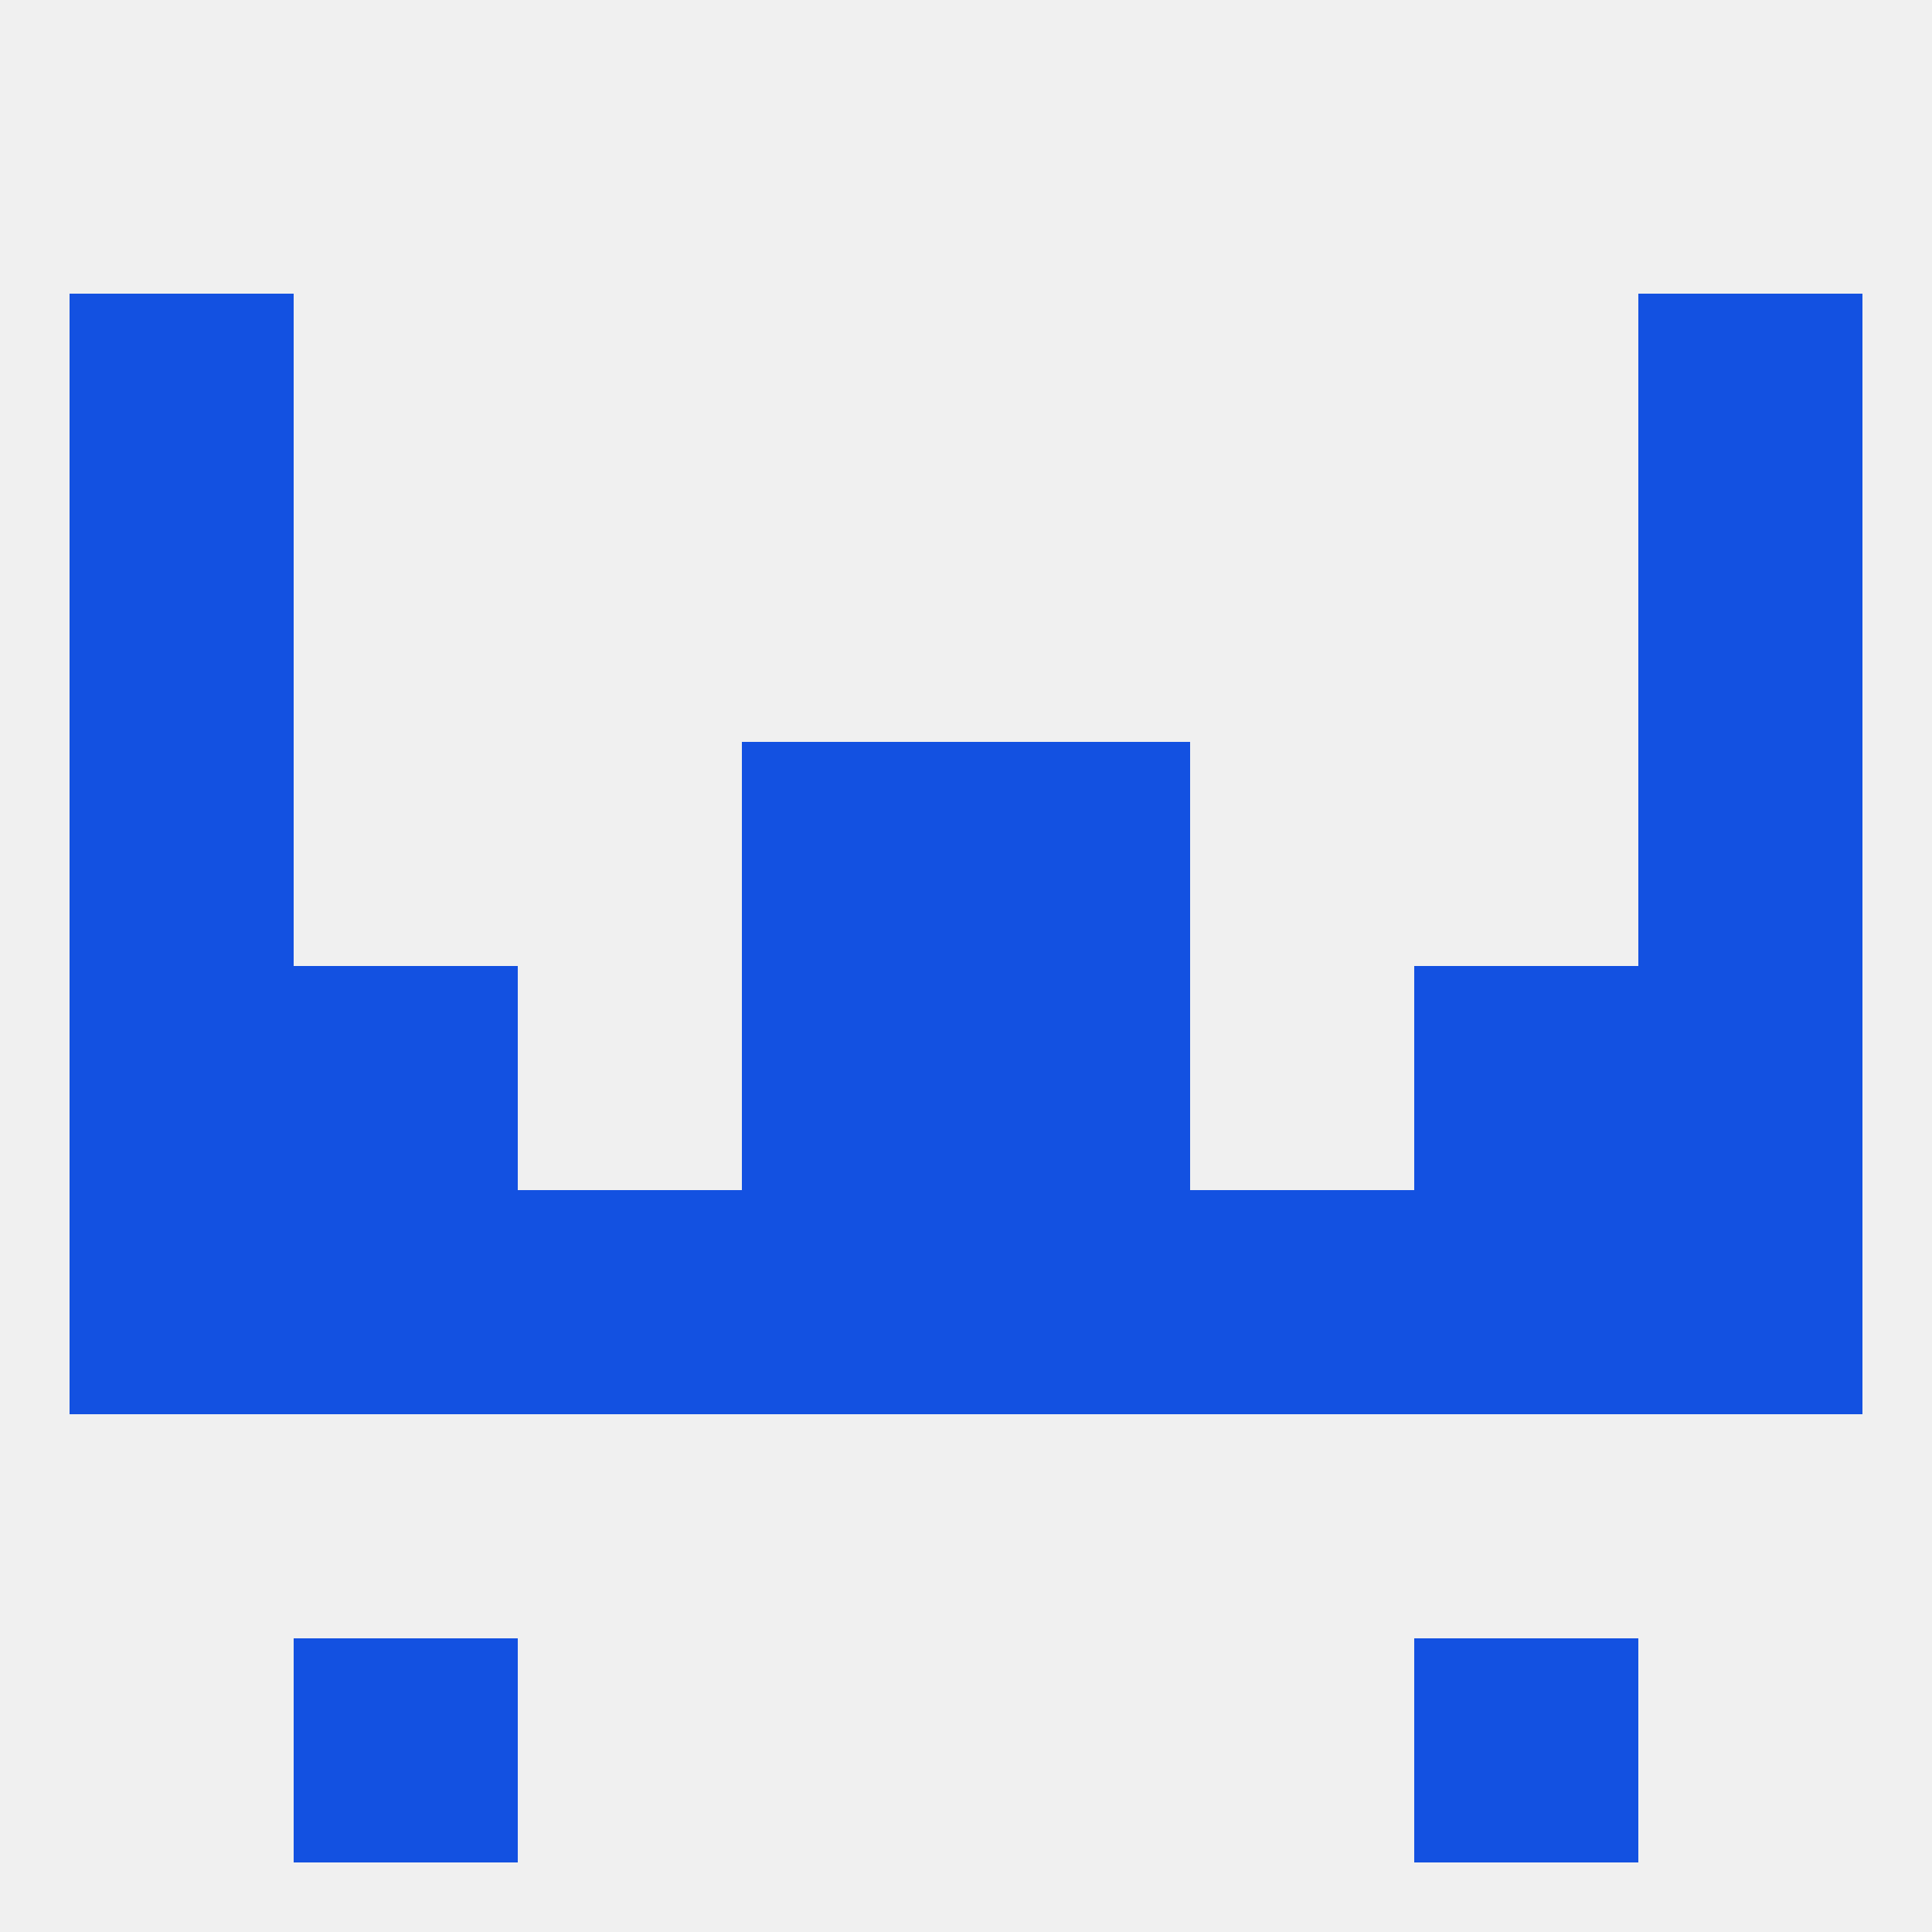 
<!--   <?xml version="1.0"?> -->
<svg version="1.1" baseprofile="full" xmlns="http://www.w3.org/2000/svg" xmlns:xlink="http://www.w3.org/1999/xlink" xmlns:ev="http://www.w3.org/2001/xml-events" width="250" height="250" viewBox="0 0 250 250" >
	<rect width="100%" height="100%" fill="rgba(240,240,240,255)"/>

	<rect x="9" y="125" width="29" height="29" fill="rgba(19,81,225,255)"/>
	<rect x="212" y="125" width="29" height="29" fill="rgba(19,81,225,255)"/>
	<rect x="38" y="125" width="29" height="29" fill="rgba(19,81,225,255)"/>
	<rect x="183" y="125" width="29" height="29" fill="rgba(19,81,225,255)"/>
	<rect x="96" y="125" width="29" height="29" fill="rgba(19,81,225,255)"/>
	<rect x="125" y="125" width="29" height="29" fill="rgba(19,81,225,255)"/>
	<rect x="96" y="96" width="29" height="29" fill="rgba(19,81,225,255)"/>
	<rect x="125" y="96" width="29" height="29" fill="rgba(19,81,225,255)"/>
	<rect x="9" y="96" width="29" height="29" fill="rgba(19,81,225,255)"/>
	<rect x="212" y="96" width="29" height="29" fill="rgba(19,81,225,255)"/>
	<rect x="9" y="38" width="29" height="29" fill="rgba(19,81,225,255)"/>
	<rect x="212" y="38" width="29" height="29" fill="rgba(19,81,225,255)"/>
	<rect x="9" y="67" width="29" height="29" fill="rgba(19,81,225,255)"/>
	<rect x="212" y="67" width="29" height="29" fill="rgba(19,81,225,255)"/>
	<rect x="154" y="154" width="29" height="29" fill="rgba(19,81,225,255)"/>
	<rect x="9" y="154" width="29" height="29" fill="rgba(19,81,225,255)"/>
	<rect x="212" y="154" width="29" height="29" fill="rgba(19,81,225,255)"/>
	<rect x="96" y="154" width="29" height="29" fill="rgba(19,81,225,255)"/>
	<rect x="125" y="154" width="29" height="29" fill="rgba(19,81,225,255)"/>
	<rect x="38" y="154" width="29" height="29" fill="rgba(19,81,225,255)"/>
	<rect x="183" y="154" width="29" height="29" fill="rgba(19,81,225,255)"/>
	<rect x="67" y="154" width="29" height="29" fill="rgba(19,81,225,255)"/>
	<rect x="38" y="212" width="29" height="29" fill="rgba(19,81,225,255)"/>
	<rect x="183" y="212" width="29" height="29" fill="rgba(19,81,225,255)"/>
</svg>